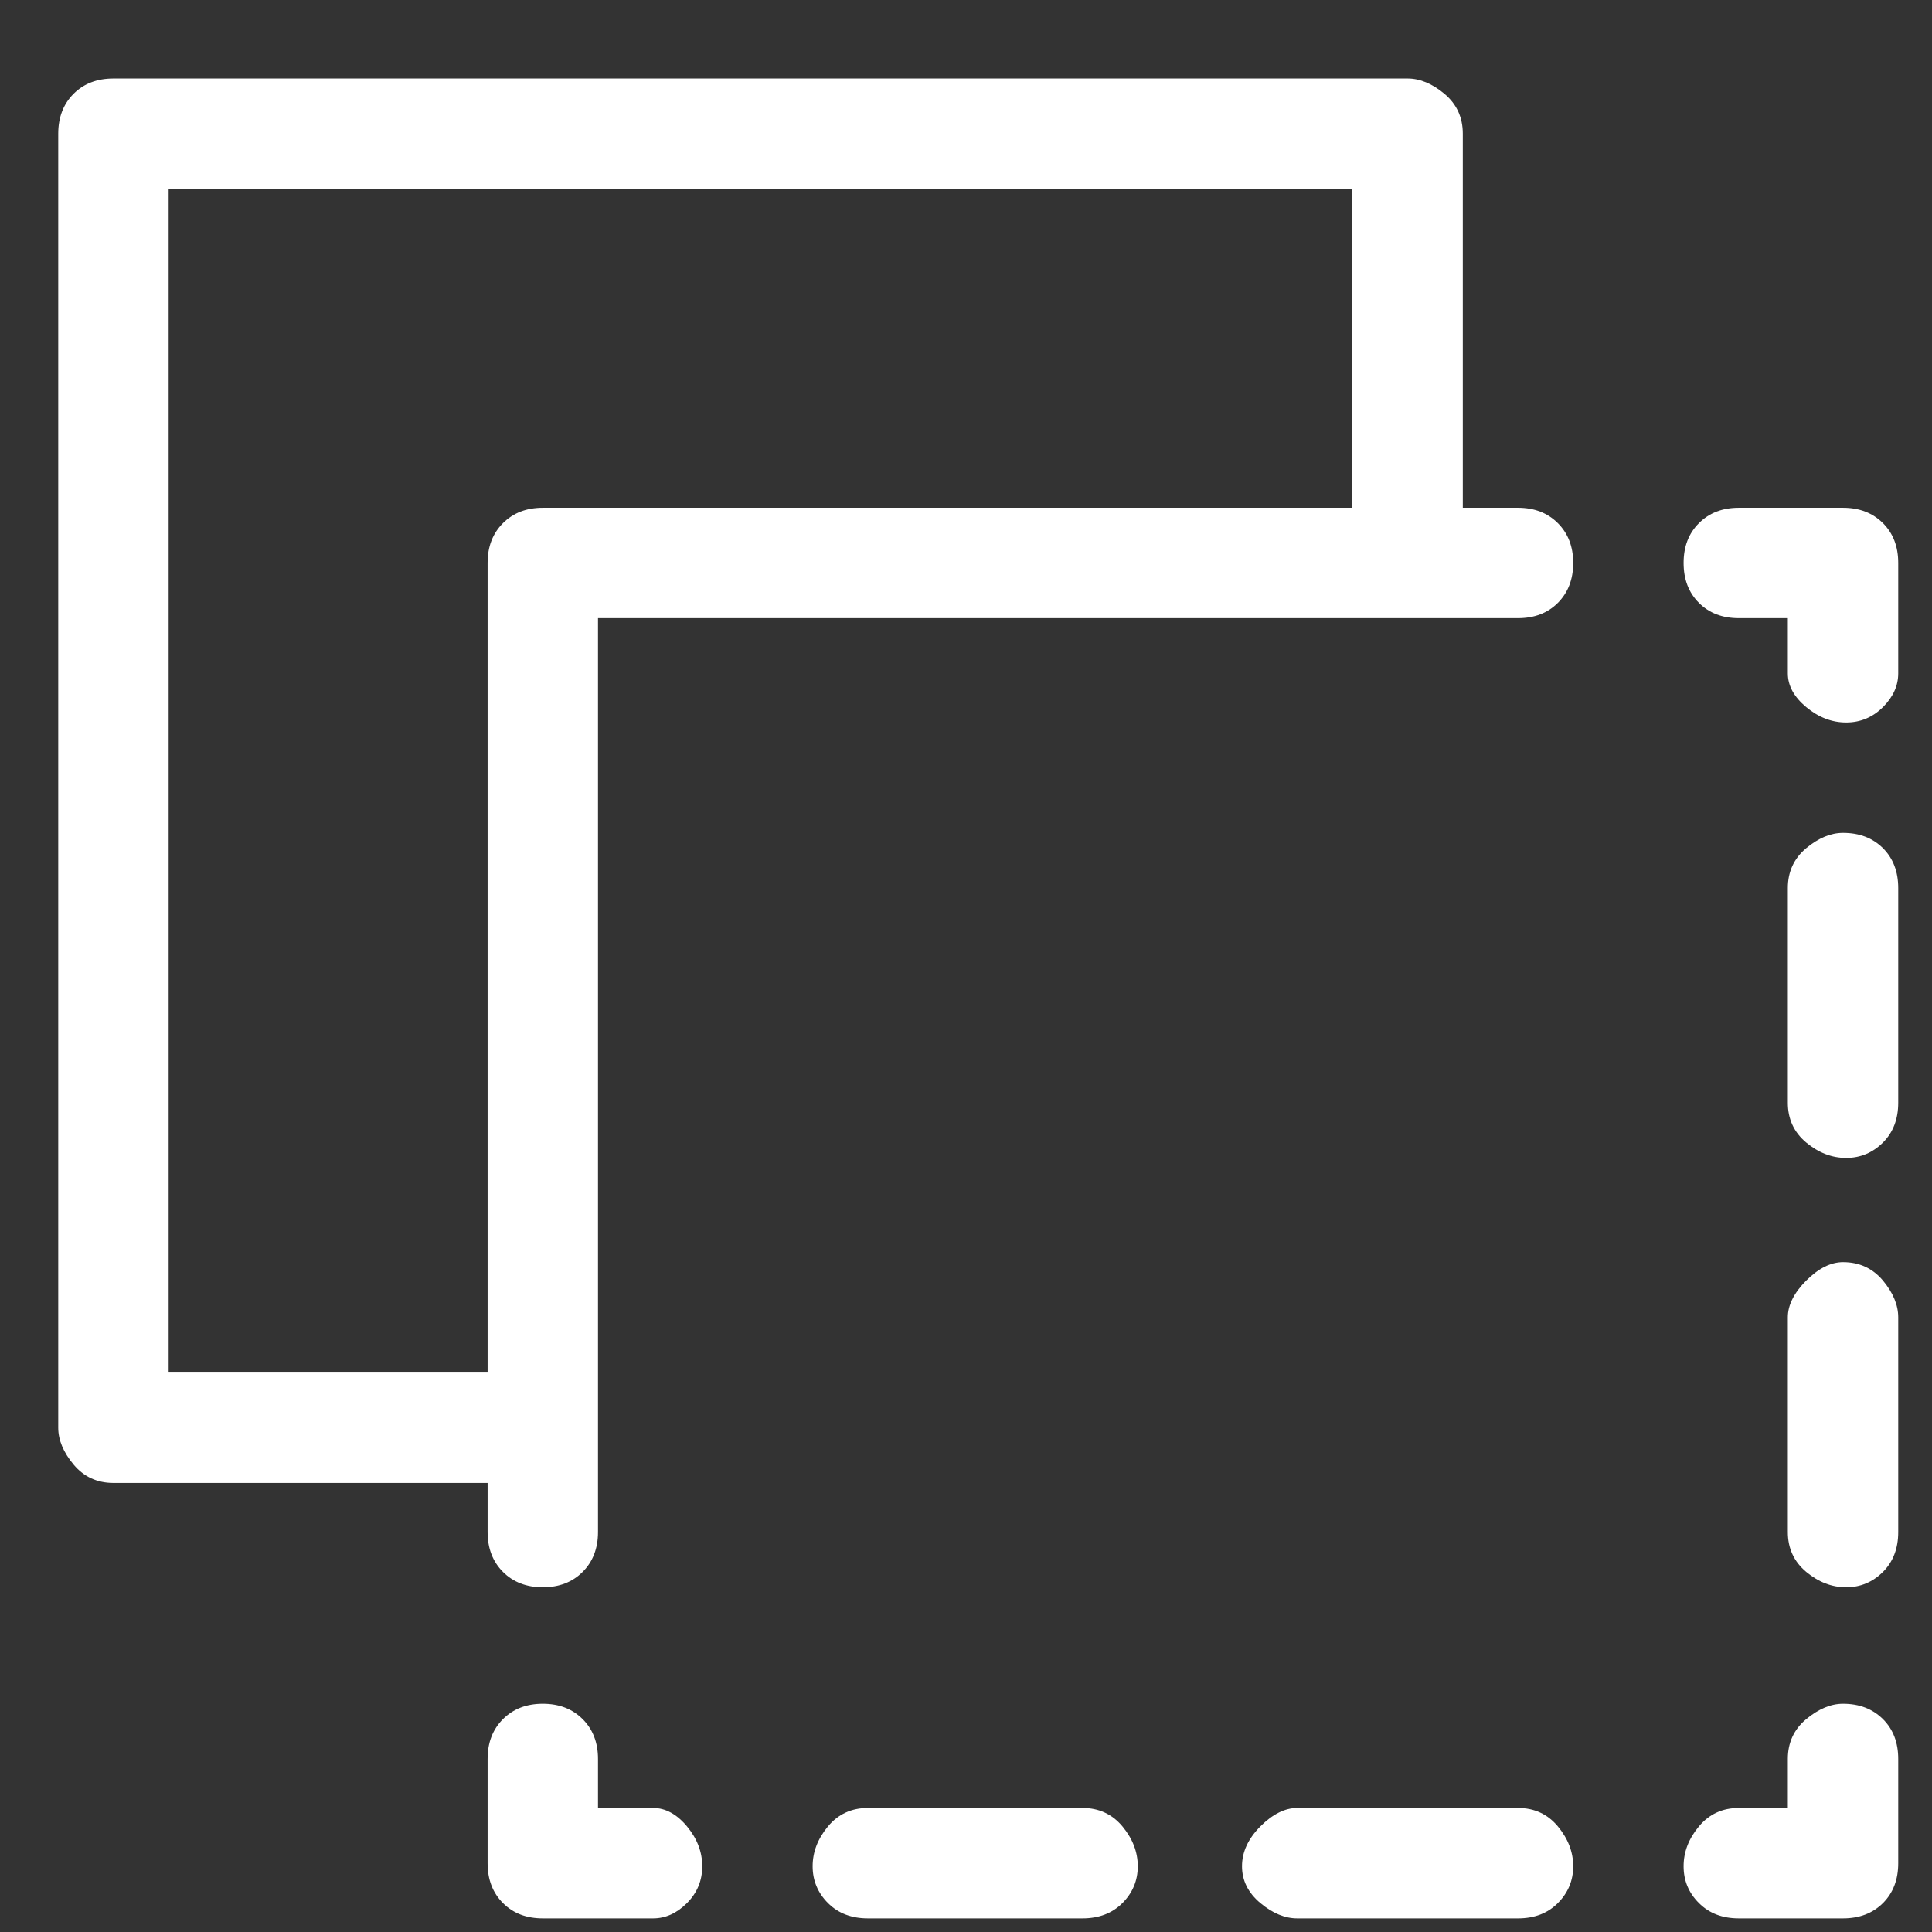 <svg width="21" height="21" viewBox="0 0 21 21" fill="none" xmlns="http://www.w3.org/2000/svg">
<rect x="0" y="0" width="21" height="21" fill="#333333" stroke="none"/>
<g clip-path="url(#clip0_299_374)">
<path d="M16.5 19.652H14.1C13.967 19.652 13.833 19.719 13.7 19.852C13.567 19.986 13.5 20.13 13.5 20.286C13.5 20.441 13.567 20.575 13.7 20.686C13.833 20.797 13.967 20.852 14.1 20.852H16.5C16.678 20.852 16.822 20.797 16.933 20.686C17.044 20.575 17.1 20.441 17.1 20.286C17.1 20.13 17.044 19.986 16.933 19.852C16.822 19.719 16.678 19.652 16.5 19.652ZM11.767 19.652H9.433C9.256 19.652 9.111 19.719 9 19.852C8.889 19.986 8.833 20.13 8.833 20.286C8.833 20.441 8.889 20.575 9 20.686C9.111 20.797 9.256 20.852 9.433 20.852H11.767C11.944 20.852 12.089 20.797 12.2 20.686C12.311 20.575 12.367 20.441 12.367 20.286C12.367 20.13 12.311 19.986 12.2 19.852C12.089 19.719 11.944 19.652 11.767 19.652ZM20.033 9.053C19.9 9.053 19.767 9.108 19.633 9.219C19.5 9.33 19.433 9.475 19.433 9.653V11.986C19.433 12.164 19.5 12.308 19.633 12.419C19.767 12.53 19.911 12.586 20.067 12.586C20.222 12.586 20.355 12.53 20.467 12.419C20.578 12.308 20.633 12.164 20.633 11.986V9.653C20.633 9.475 20.578 9.33 20.467 9.219C20.355 9.108 20.211 9.053 20.033 9.053ZM20.033 13.719C19.9 13.719 19.767 13.786 19.633 13.919C19.5 14.053 19.433 14.186 19.433 14.319V16.652C19.433 16.83 19.5 16.975 19.633 17.086C19.767 17.197 19.911 17.253 20.067 17.253C20.222 17.253 20.355 17.197 20.467 17.086C20.578 16.975 20.633 16.83 20.633 16.652V14.319C20.633 14.186 20.578 14.053 20.467 13.919C20.355 13.786 20.211 13.719 20.033 13.719ZM7.1 19.652H6.5V19.119C6.5 18.941 6.444 18.797 6.333 18.686C6.222 18.575 6.078 18.519 5.9 18.519C5.722 18.519 5.578 18.575 5.467 18.686C5.356 18.797 5.3 18.941 5.3 19.119V20.253C5.3 20.43 5.356 20.575 5.467 20.686C5.578 20.797 5.722 20.852 5.9 20.852H7.1C7.233 20.852 7.356 20.797 7.467 20.686C7.578 20.575 7.633 20.441 7.633 20.286C7.633 20.13 7.578 19.986 7.467 19.852C7.356 19.719 7.233 19.652 7.1 19.652ZM20.033 5.519H18.9C18.722 5.519 18.578 5.575 18.467 5.686C18.355 5.797 18.3 5.941 18.3 6.119C18.3 6.297 18.355 6.441 18.467 6.553C18.578 6.664 18.722 6.719 18.9 6.719H19.433V7.319C19.433 7.453 19.5 7.575 19.633 7.686C19.767 7.797 19.911 7.853 20.067 7.853C20.222 7.853 20.355 7.797 20.467 7.686C20.578 7.575 20.633 7.453 20.633 7.319V6.119C20.633 5.941 20.578 5.797 20.467 5.686C20.355 5.575 20.211 5.519 20.033 5.519ZM20.033 18.519C19.9 18.519 19.767 18.575 19.633 18.686C19.5 18.797 19.433 18.941 19.433 19.119V19.652H18.9C18.722 19.652 18.578 19.719 18.467 19.852C18.355 19.986 18.3 20.13 18.3 20.286C18.3 20.441 18.355 20.575 18.467 20.686C18.578 20.797 18.722 20.852 18.9 20.852H20.033C20.211 20.852 20.355 20.797 20.467 20.686C20.578 20.575 20.633 20.43 20.633 20.253V19.119C20.633 18.941 20.578 18.797 20.467 18.686C20.355 18.575 20.211 18.519 20.033 18.519ZM16.5 5.519H15.9V1.453C15.9 1.275 15.833 1.13 15.7 1.019C15.567 0.908 15.433 0.853 15.3 0.853H1.233C1.056 0.853 0.911 0.908 0.8 1.019C0.689 1.13 0.633 1.275 0.633 1.453V15.519C0.633 15.652 0.689 15.786 0.8 15.919C0.911 16.052 1.056 16.119 1.233 16.119H5.3V16.652C5.3 16.83 5.356 16.975 5.467 17.086C5.578 17.197 5.722 17.253 5.9 17.253C6.078 17.253 6.222 17.197 6.333 17.086C6.444 16.975 6.5 16.83 6.5 16.652V6.719H16.5C16.678 6.719 16.822 6.664 16.933 6.553C17.044 6.441 17.1 6.297 17.1 6.119C17.1 5.941 17.044 5.797 16.933 5.686C16.822 5.575 16.678 5.519 16.5 5.519ZM14.7 5.519H5.9C5.722 5.519 5.578 5.575 5.467 5.686C5.356 5.797 5.3 5.941 5.3 6.119V14.919H1.833V2.053H14.7V5.519Z" fill="white"/>
</g>
<defs>
<clipPath id="clip0_299_374">
<rect width="20" height="20" fill="white" transform="matrix(1 0 0 -1 0.633 20.852)"/>
</clipPath>
</defs>
</svg>
